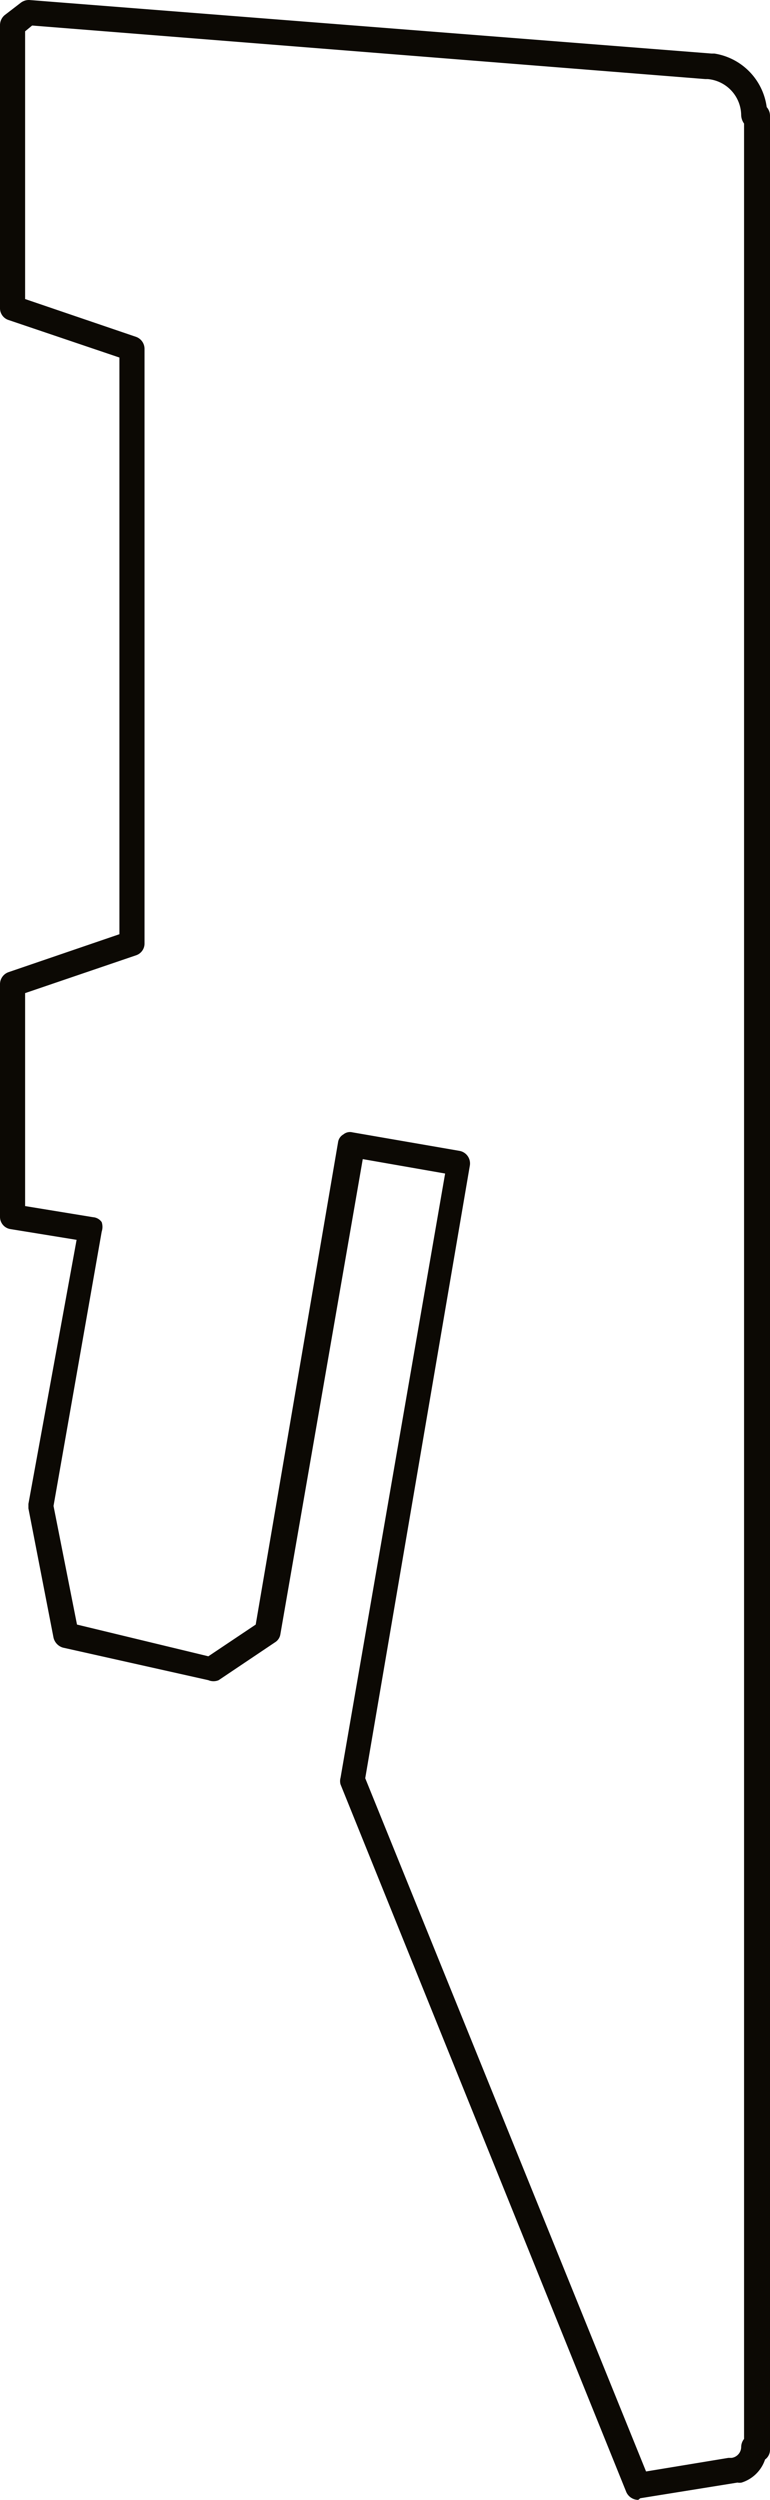 <svg xmlns="http://www.w3.org/2000/svg" viewBox="0 0 18.7 60.69"><defs><style>.cls-1{fill:#0c0904;}</style></defs><g id="Ebene_2" data-name="Ebene 2"><g id="Ebene_1-2" data-name="Ebene 1"><path class="cls-1" d="M15.5,60.69a.32.32,0,0,1-.29-.19L8.27,43.32a.3.3,0,0,1,0-.16l2.54-14.67-2-.35-2,11.53a.28.28,0,0,1-.13.2l-1.37.92a.32.32,0,0,1-.25,0L1.53,40a.33.33,0,0,1-.23-.24L.69,36.62v-.11L1.86,30.1l-1.6-.26a.3.3,0,0,1-.26-.3V23.89a.31.31,0,0,1,.21-.29l2.69-.92v-14L.21,7.77A.3.3,0,0,1,0,7.48V.61A.32.32,0,0,1,.11.37L.5.07A.33.33,0,0,1,.71,0L17.28,1.3h.07a1.52,1.52,0,0,1,1.27,1.3.32.32,0,0,1,.08.21V59.47a.29.29,0,0,1-.12.24.88.88,0,0,1-.57.56.29.29,0,0,1-.1,0l-2.36.38ZM8.87,43.17,15.69,60l2-.33.08,0a.27.27,0,0,0,.23-.26.32.32,0,0,1,.07-.2V3a.37.37,0,0,1-.07-.2.89.89,0,0,0-.81-.88h-.06L.78.62.61.76v6.5l2.7.92a.31.31,0,0,1,.2.29V22.9a.3.3,0,0,1-.2.29l-2.7.92v5.17l1.65.27a.28.28,0,0,1,.21.12.37.37,0,0,1,0,.23L1.3,36.56l.57,2.88,3.19.77,1.15-.77,2-11.71a.26.26,0,0,1,.13-.19.25.25,0,0,1,.22-.05l2.6.45a.31.31,0,0,1,.25.36Z"/></g></g></svg>